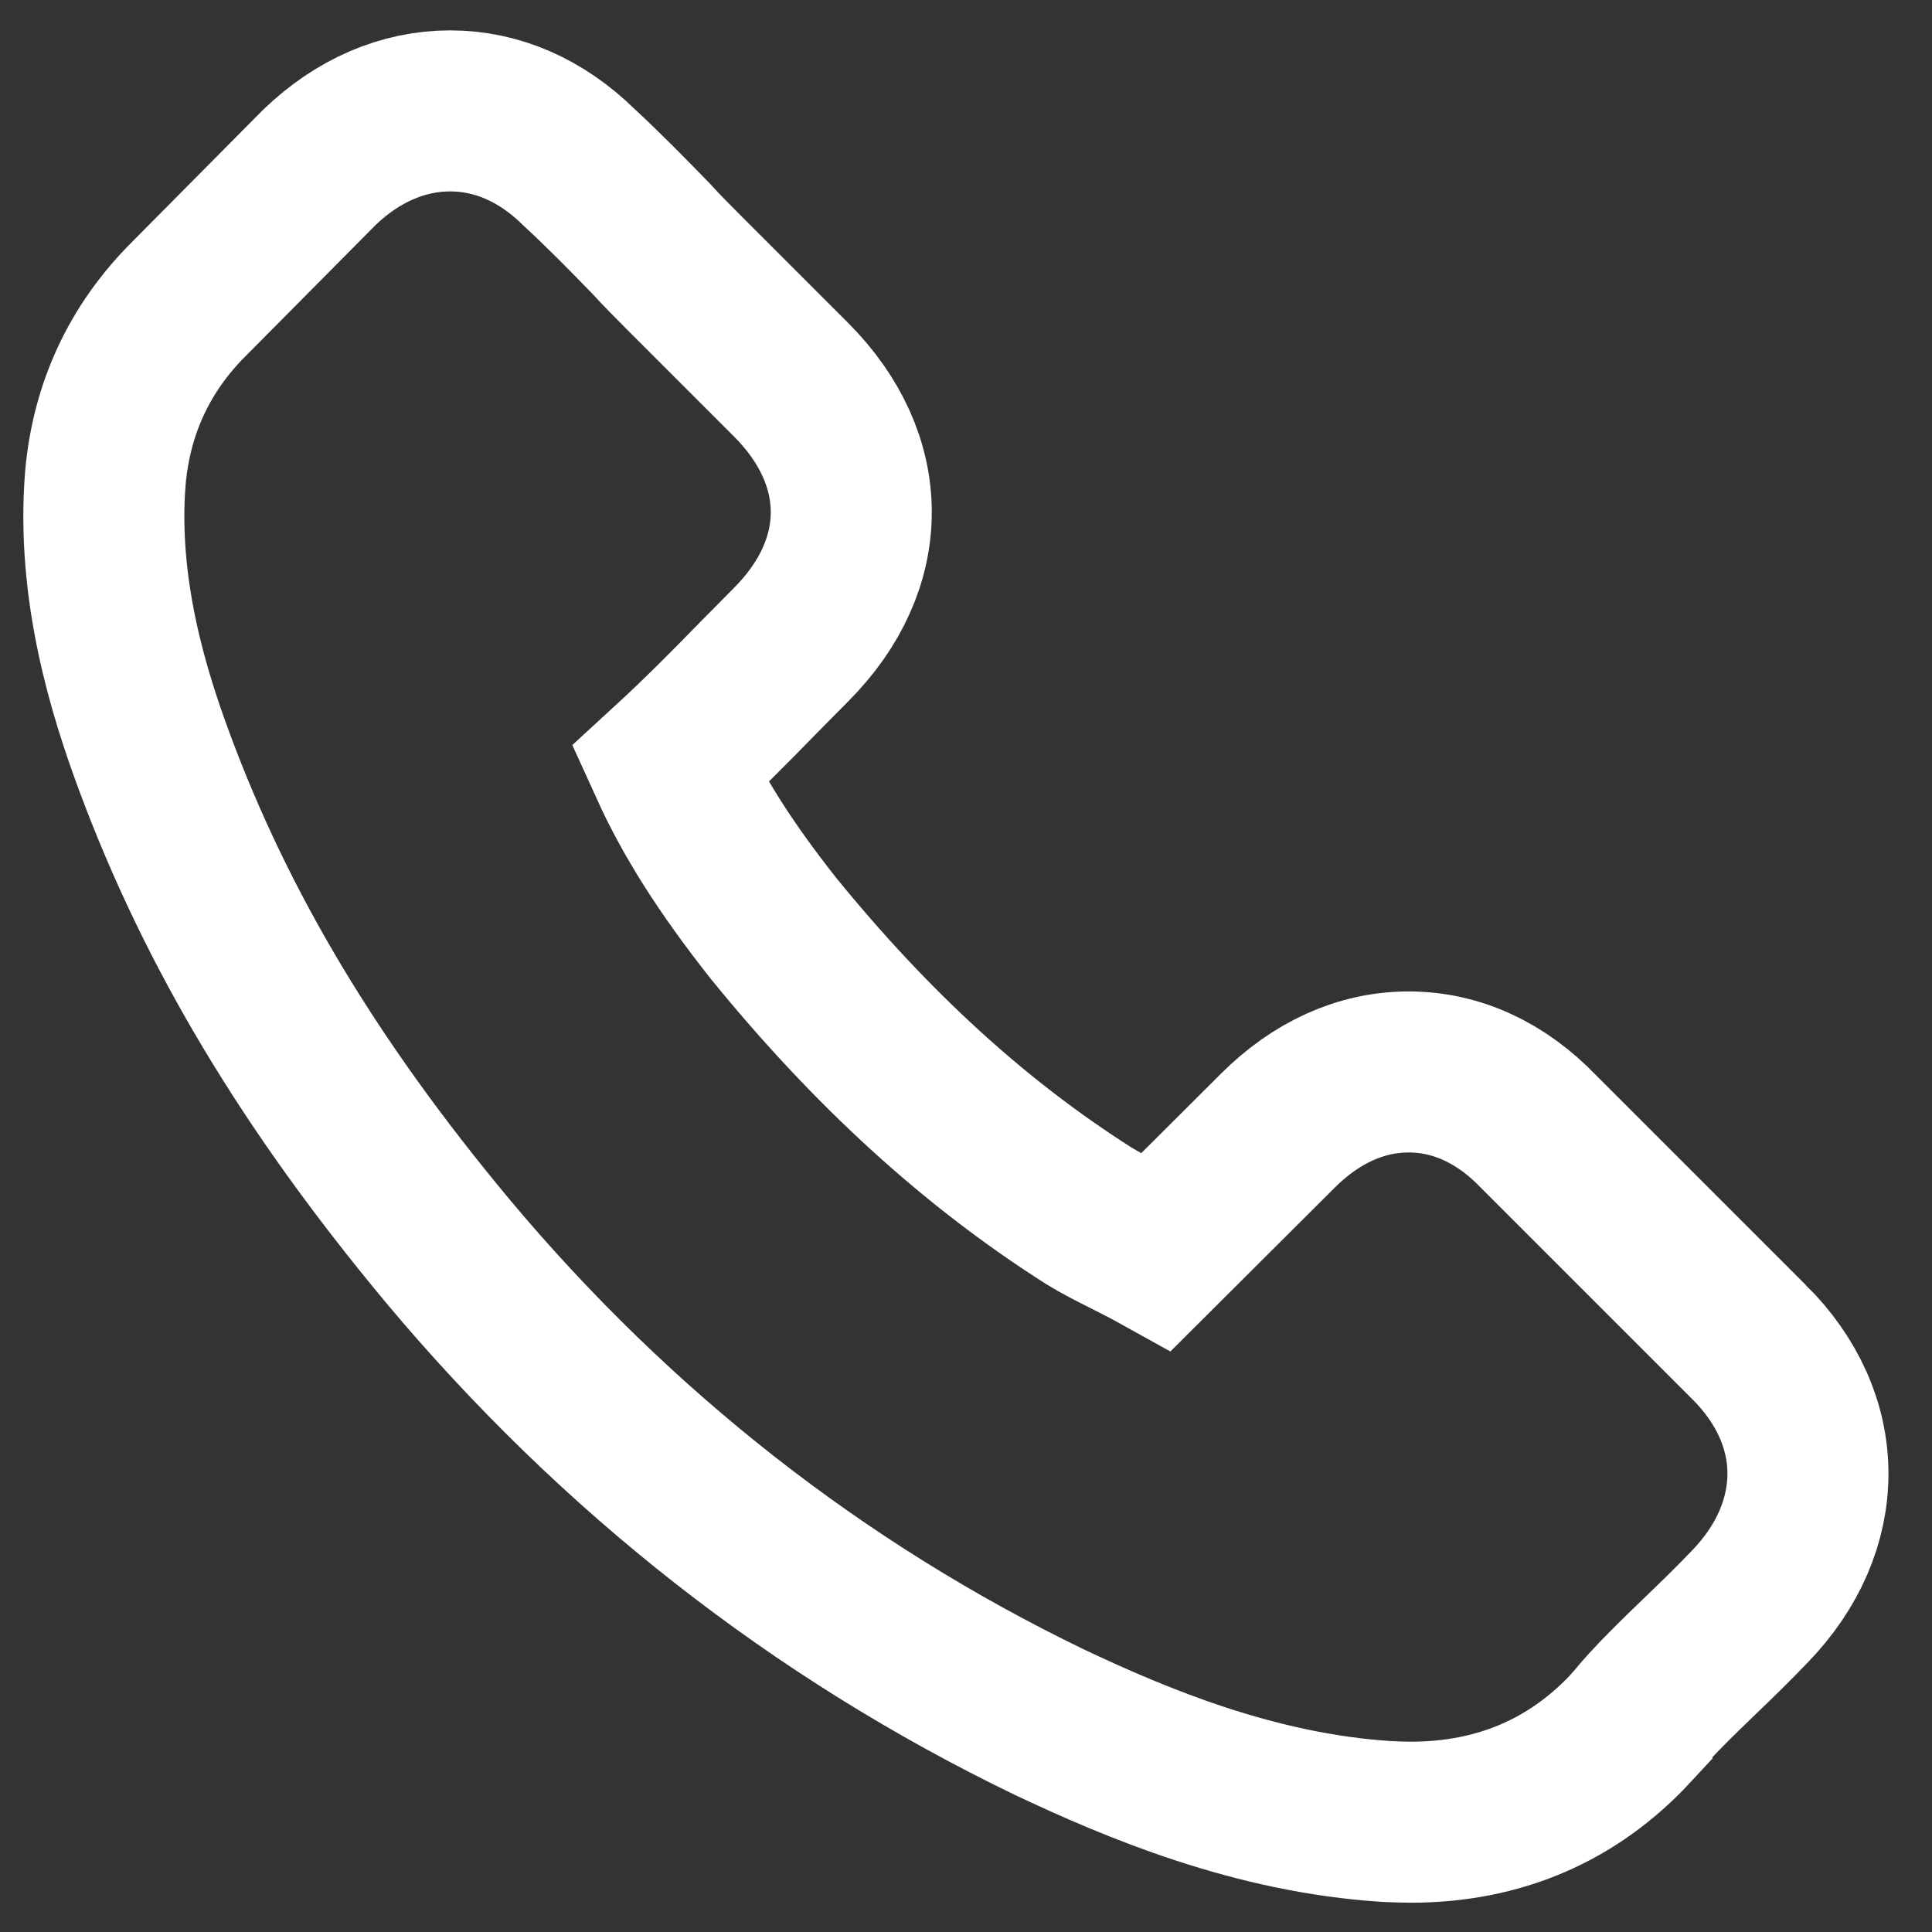 <?xml version="1.0" encoding="UTF-8"?>
<svg id="Capa_1" xmlns="http://www.w3.org/2000/svg" version="1.1" viewBox="0 0 527.9 527.9">
  <rect x="0" y="0" width="527.9" height="527.9" fill="#333333" stroke="none"/>
  <!-- Generator: Adobe Illustrator 29.3.1, SVG Export Plug-In . SVG Version: 2.1.0 Build 151)  -->
  <defs>
    <style>
      .st0 {
        fill: none;
        stroke: #fff;
        stroke-miterlimit: 10;
        stroke-width: 44px;
      }
    </style>
  </defs>
  <path class="st0" d="M477.9,366.7l-57.6-57.6c-10.2-10.6-22.4-16.2-35.4-16.2s-25.3,5.6-35.8,16.1l-33.1,33c-2.7-1.5-5.4-2.8-8.1-4.2-3.8-1.9-7.3-3.7-10.4-5.6-31-19.7-59.2-45.4-86.2-78.6-13.1-16.6-21.9-30.5-28.3-44.6,8.6-7.9,16.6-16,24.3-23.9,2.9-2.9,5.9-6,8.8-8.9,22-22,22-50.5,0-72.5l-28.6-28.6c-3.2-3.2-6.6-6.6-9.7-10-6.3-6.5-12.9-13.2-19.7-19.5-10.2-10-22.3-15.3-35.1-15.3s-25.2,5.3-35.7,15.4c0,0,0,0-.2.2l-35.6,35.9c-13.4,13.4-21,29.8-22.7,48.7-2.5,30.6,6.5,59.1,13.4,77.7,17,45.8,42.3,88.2,80.2,133.7,45.9,54.8,101.1,98.1,164.2,128.6,24.1,11.4,56.3,24.9,92.2,27.2,2.2.1,4.5.2,6.6.2,24.2,0,44.5-8.7,60.5-26,0-.2.3-.3.4-.5,5.4-6.6,11.7-12.6,18.3-19,4.5-4.3,9.1-8.8,13.6-13.5,10.4-10.8,15.8-23.4,15.8-36.3s-5.6-25.5-16.1-35.9h0Z"/>
</svg>